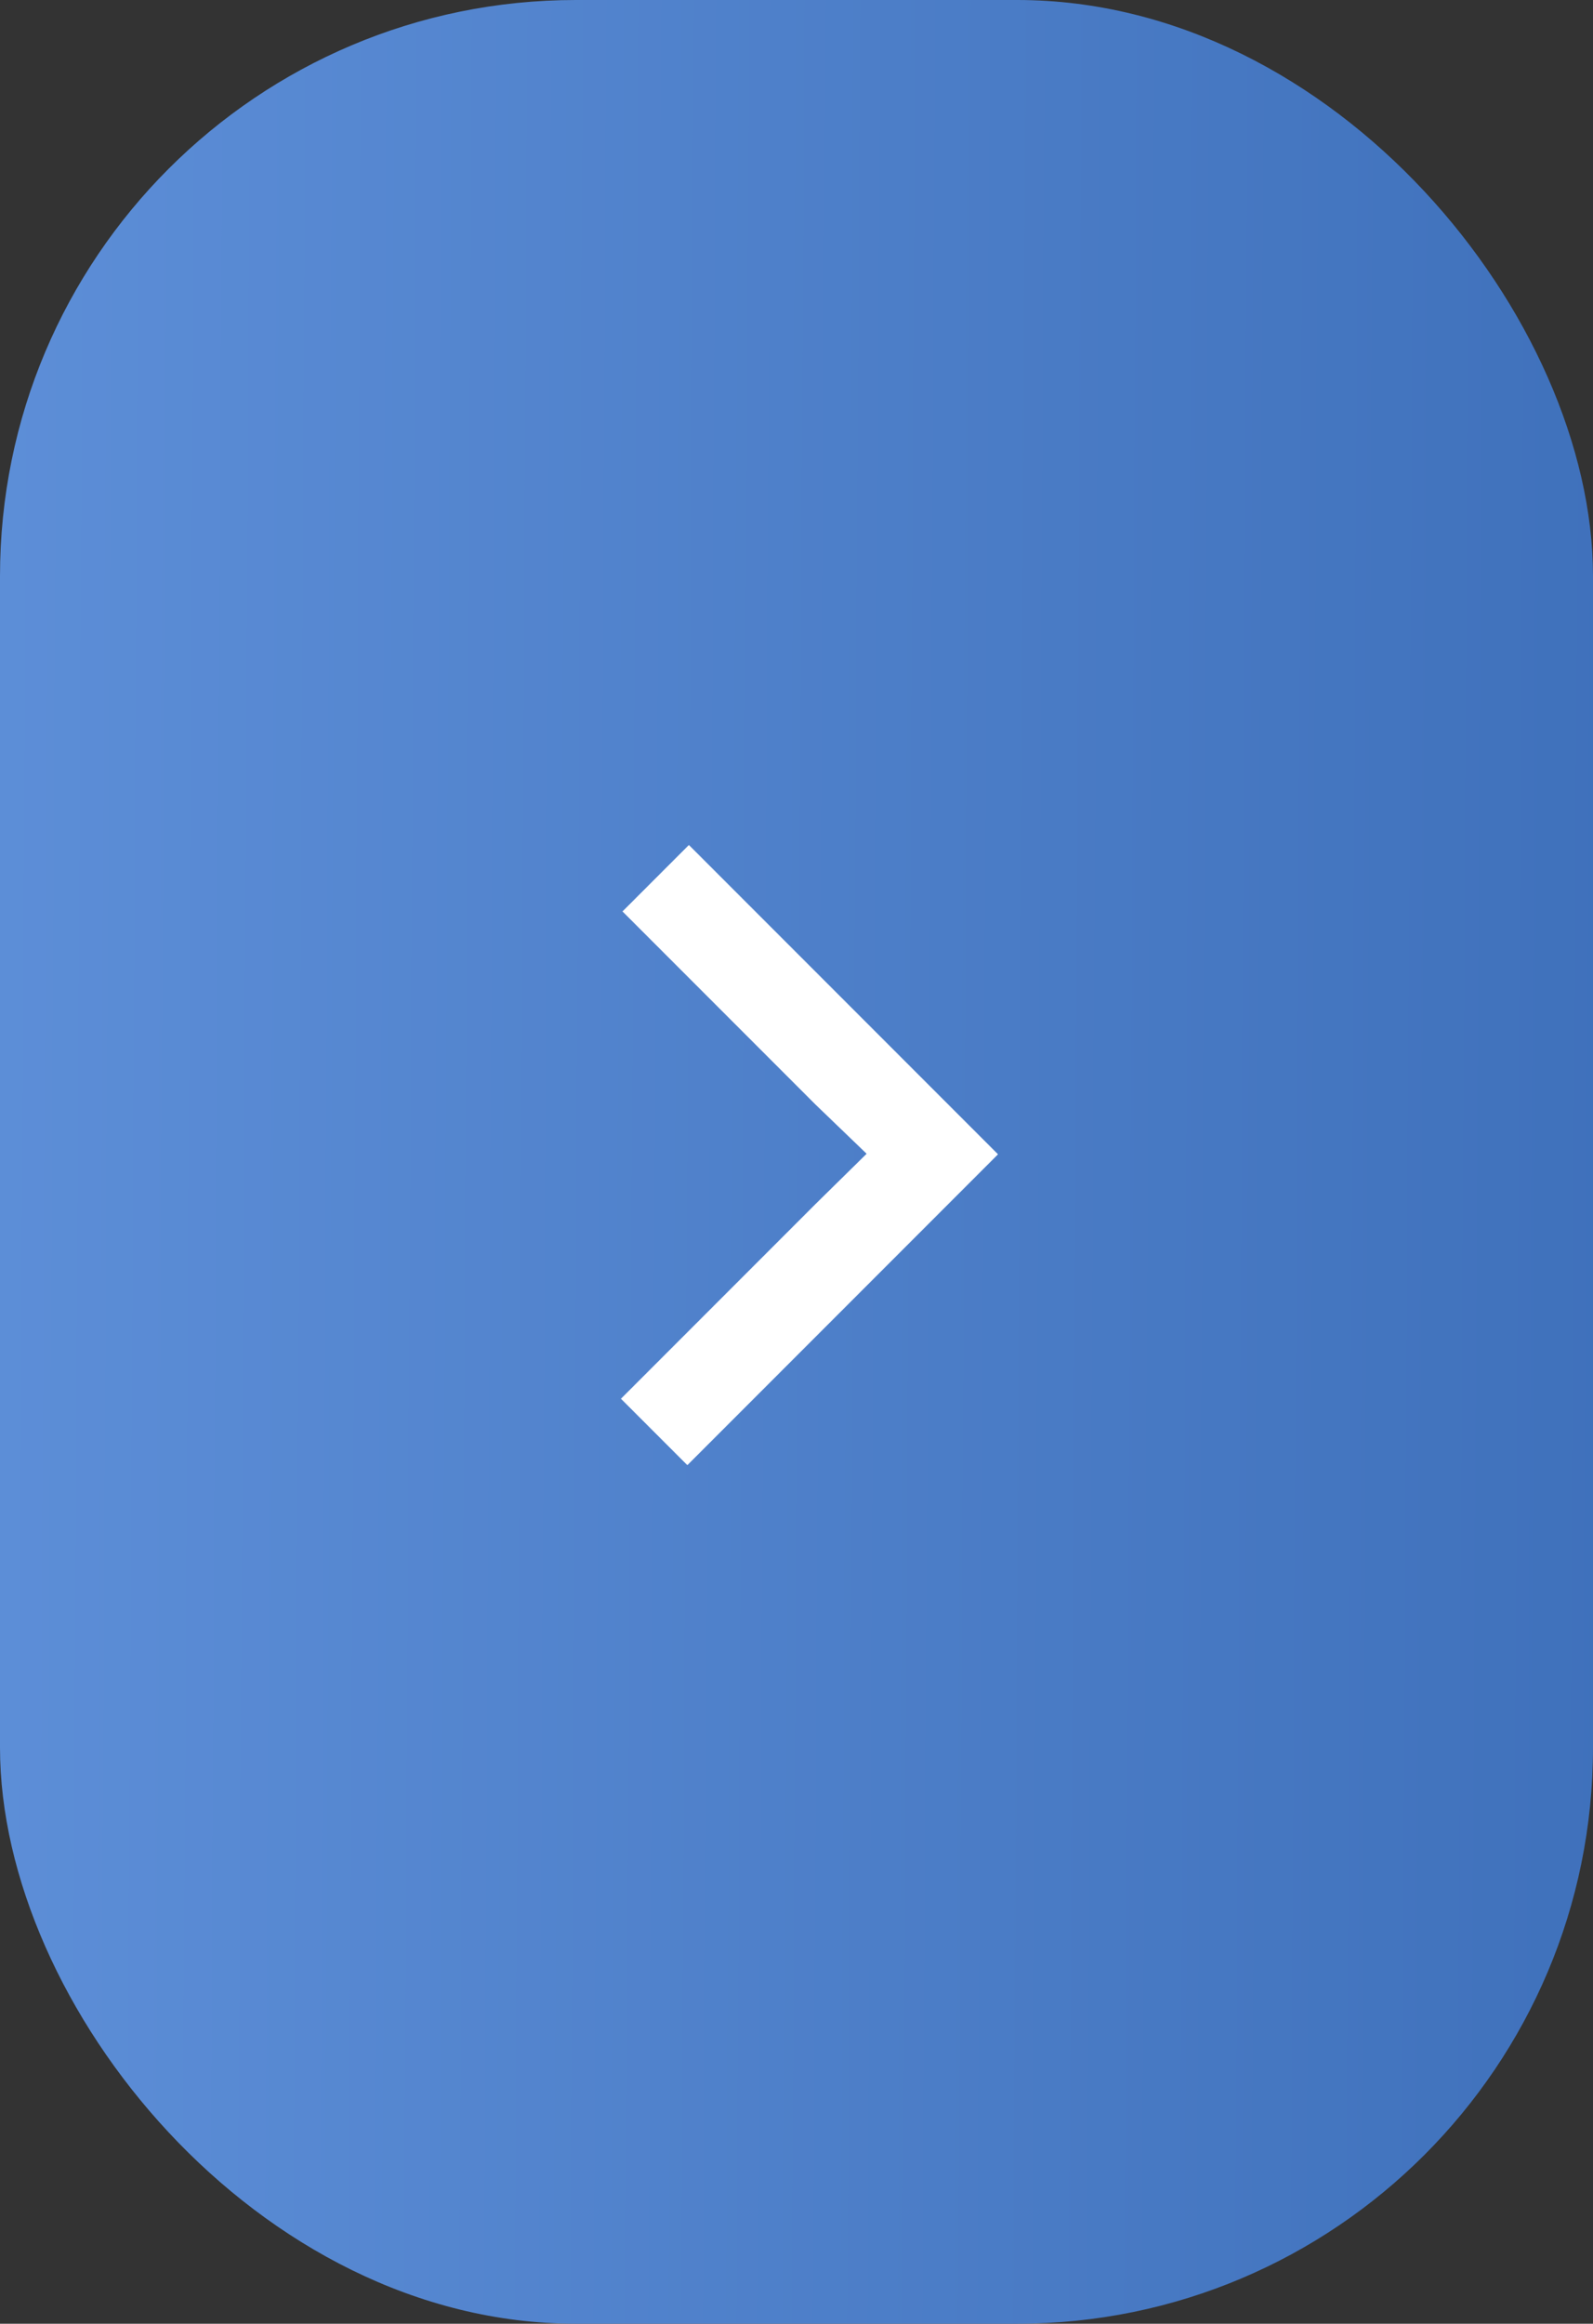 <?xml version="1.0" encoding="UTF-8"?> <svg xmlns="http://www.w3.org/2000/svg" width="83" height="121" viewBox="0 0 83 121" fill="none"><rect x="0" y="0" width="83" height="121" fill="#333333" stroke="none"/><rect width="83" height="121" rx="30" fill="url(#paint0_linear_2105_73951)"></rect><path d="M42.482 57.508L45.154 60.078L42.482 62.705L32.353 72.834L35.813 76.293L52 60.106L35.894 44L32.434 47.46L42.482 57.508Z" fill="white"></path><defs><linearGradient id="paint0_linear_2105_73951" x1="-113.799" y1="-817.875" x2="146.077" y2="-816.43" gradientUnits="userSpaceOnUse"><stop stop-color="#86B7FF"></stop><stop offset="1" stop-color="#2B5DA8"></stop></linearGradient></defs></svg> 